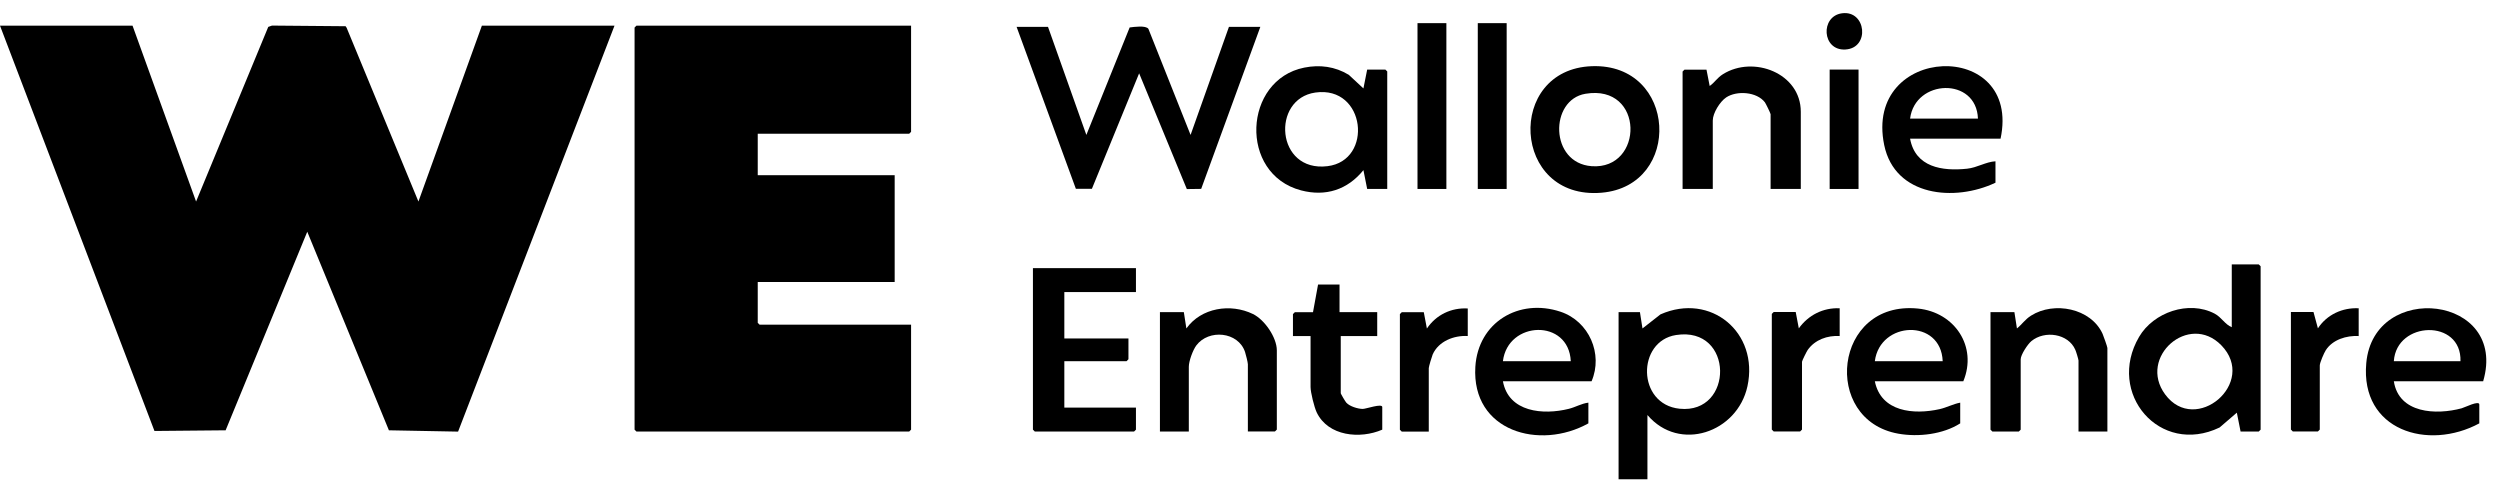 <svg width="116" height="23" viewBox="0 0 116 23" fill="none" xmlns="http://www.w3.org/2000/svg">
<g clip-path="url(#clip0_21_264)">
<path d="M6.15 1.191L9.098 9.351L12.447 1.248L12.621 1.187L16.035 1.217L16.083 1.287L19.415 9.351L22.359 1.191H28.513L21.255 20.027L18.045 19.966L14.257 10.753L10.469 19.966L7.167 19.997L0 1.191H6.15Z" fill="black"/>
<path d="M42.274 1.191V6.118L42.187 6.205H35.159V8.129H41.513V13.086H35.159V14.979L35.246 15.066H42.274V19.936L42.187 20.023H29.531L29.444 19.936V1.278L29.531 1.191H42.274Z" fill="black"/>
<path d="M48.628 1.248L50.407 6.261L52.416 1.274C52.625 1.248 53.165 1.169 53.286 1.339L55.243 6.261L57.022 1.248H58.479L55.735 8.764L55.069 8.773L52.856 3.402L50.664 8.76H49.92L47.171 1.248H48.628Z" fill="black"/>
<path d="M103.963 20.023L103.789 19.148L102.989 19.836C100.218 21.168 97.722 18.252 99.253 15.632C99.918 14.491 101.558 13.921 102.758 14.552C103.08 14.722 103.236 15.053 103.554 15.183V12.268H104.806L104.893 12.354V19.936L104.806 20.023H103.963ZM103.067 16.019C101.566 14.483 99.187 16.572 100.462 18.3C101.871 20.21 104.767 17.76 103.067 16.019Z" fill="black"/>
<path d="M76.441 19.266V22.238H75.102V14.483H76.093L76.211 15.24L77.046 14.587C79.381 13.556 81.621 15.431 81.082 17.921C80.616 20.071 77.924 20.998 76.445 19.261L76.441 19.266ZM77.768 15.545C75.941 15.832 75.95 18.761 77.933 18.965C80.46 19.227 80.473 15.123 77.768 15.545Z" fill="black"/>
<path d="M52.708 12.441V13.551H49.385V15.706H52.36V16.668L52.273 16.759H49.385V18.913H52.708V19.936L52.621 20.023H48.015L47.928 19.936V12.441H52.708Z" fill="black"/>
<path d="M63.437 8.768L63.263 7.894C62.528 8.803 61.515 9.134 60.371 8.834C57.47 8.072 57.687 3.702 60.519 3.137C61.241 2.993 61.945 3.084 62.584 3.472L63.263 4.103L63.437 3.228H64.281L64.368 3.315V8.768H63.433H63.437ZM61.032 4.294C58.975 4.586 59.201 8.002 61.593 7.711C63.733 7.454 63.376 3.959 61.032 4.294Z" fill="black"/>
<path d="M73.866 3.071C77.828 2.932 78.081 8.62 74.314 8.942C70.135 9.299 69.856 3.211 73.866 3.071ZM73.566 4.351C71.892 4.629 71.896 7.567 73.853 7.711C76.284 7.889 76.319 3.889 73.566 4.351Z" fill="black"/>
<path d="M69.735 17.69C70 19.131 71.605 19.266 72.792 18.97C73.106 18.892 73.38 18.722 73.701 18.683V19.644C71.448 20.902 68.274 20.023 68.456 17.02C68.582 14.953 70.483 13.821 72.41 14.465C73.732 14.905 74.393 16.424 73.849 17.69H69.739H69.735ZM72.884 16.759C72.792 14.779 69.965 14.874 69.735 16.759H72.884Z" fill="black"/>
<path d="M86.992 17.69C87.279 19.118 88.802 19.253 90.002 18.983C90.328 18.909 90.628 18.744 90.954 18.683V19.644C90.159 20.154 89.006 20.288 88.084 20.123C84.509 19.492 85.07 13.926 88.993 14.317C90.698 14.487 91.763 16.084 91.098 17.69H86.988H86.992ZM90.141 16.759C90.063 14.77 87.231 14.887 86.992 16.759H90.141Z" fill="black"/>
<path d="M115.214 17.69H111.074C111.304 19.187 113.035 19.266 114.223 18.944C114.357 18.909 115.04 18.561 115.04 18.77V19.644C112.661 20.928 109.512 19.975 109.795 16.846C110.139 13.003 116.388 13.699 115.219 17.69H115.214ZM114.166 16.759C114.227 14.787 111.196 14.883 111.074 16.759H114.166Z" fill="black"/>
<path d="M92.825 6.435H88.628C88.871 7.763 90.12 7.95 91.272 7.828C91.742 7.78 92.138 7.51 92.59 7.484V8.477C90.707 9.373 87.923 9.125 87.427 6.731C86.462 2.044 93.821 1.761 92.825 6.44V6.435ZM91.777 5.504C91.707 3.559 88.858 3.663 88.628 5.504H91.777Z" fill="black"/>
<path d="M83.557 8.768H82.156V5.3C82.156 5.26 81.934 4.808 81.891 4.747C81.513 4.255 80.586 4.194 80.095 4.52C79.808 4.712 79.473 5.247 79.473 5.591V8.768H78.072V3.319L78.159 3.232H79.181L79.329 3.99C79.577 3.815 79.668 3.615 79.947 3.441C81.36 2.558 83.557 3.393 83.557 5.186V8.773V8.768Z" fill="black"/>
<path d="M97.783 20.023H96.443V16.729C96.443 16.681 96.33 16.306 96.295 16.232C95.969 15.475 94.873 15.318 94.256 15.828C94.082 15.971 93.76 16.463 93.76 16.672V19.936L93.673 20.023H92.446L92.359 19.936V14.483H93.468L93.586 15.24C93.829 15.044 93.964 14.818 94.243 14.644C95.304 13.973 97.017 14.296 97.561 15.492C97.6 15.584 97.783 16.093 97.783 16.145V20.023Z" fill="black"/>
<path d="M57.901 20.023V16.902C57.901 16.815 57.805 16.441 57.77 16.332C57.453 15.384 56.083 15.262 55.509 16.028C55.348 16.245 55.161 16.755 55.161 17.02V20.023H53.821V14.483H54.93L55.048 15.24C55.735 14.278 57.096 14.065 58.136 14.57C58.675 14.831 59.245 15.658 59.245 16.258V19.932L59.158 20.019H57.905L57.901 20.023Z" fill="black"/>
<path d="M62.154 13.199V14.483H63.903V15.593H62.211V18.247C62.211 18.273 62.428 18.643 62.472 18.687C62.628 18.857 63.007 18.974 63.233 18.974C63.381 18.974 64.137 18.704 64.137 18.887V19.936C63.115 20.38 61.624 20.249 61.093 19.131C60.98 18.892 60.81 18.204 60.81 17.956V15.593H59.993V14.574L60.08 14.487H60.923L61.158 13.203H62.15L62.154 13.199Z" fill="black"/>
<path d="M69.909 1.074H68.569V8.768H69.909V1.074Z" fill="black"/>
<path d="M67.112 1.074H65.772V8.768H67.112V1.074Z" fill="black"/>
<path d="M85.361 14.309V15.592C84.791 15.558 84.213 15.762 83.878 16.237C83.83 16.306 83.613 16.741 83.613 16.785V19.932L83.526 20.019H82.299L82.212 19.932V14.565L82.299 14.478H83.321L83.465 15.236C83.904 14.622 84.596 14.269 85.361 14.304V14.309Z" fill="black"/>
<path d="M68.104 14.309V15.592C67.465 15.553 66.751 15.832 66.477 16.445C66.438 16.537 66.295 17.011 66.295 17.081V20.027H65.042L64.955 19.94V14.574L65.042 14.487H66.064L66.208 15.244C66.634 14.609 67.338 14.269 68.104 14.313V14.309Z" fill="black"/>
<path d="M109.443 14.309V15.592C108.873 15.562 108.234 15.758 107.916 16.25C107.834 16.38 107.638 16.828 107.638 16.959V19.932L107.551 20.019H106.385L106.298 19.932V14.478H107.346L107.551 15.236C107.964 14.6 108.69 14.265 109.447 14.304L109.443 14.309Z" fill="black"/>
<path d="M86.236 3.228H84.896V8.768H86.236V3.228Z" fill="black"/>
<path d="M85.466 0.617C86.592 0.46 86.779 2.236 85.623 2.297C84.535 2.357 84.453 0.756 85.466 0.617Z" fill="black"/>
</g>
<defs>
<clipPath id="clip0_21_264">
<rect width="115.362" height="21.63" fill="white" transform="translate(0 0.608)"/>
</clipPath>
</defs>
</svg>
